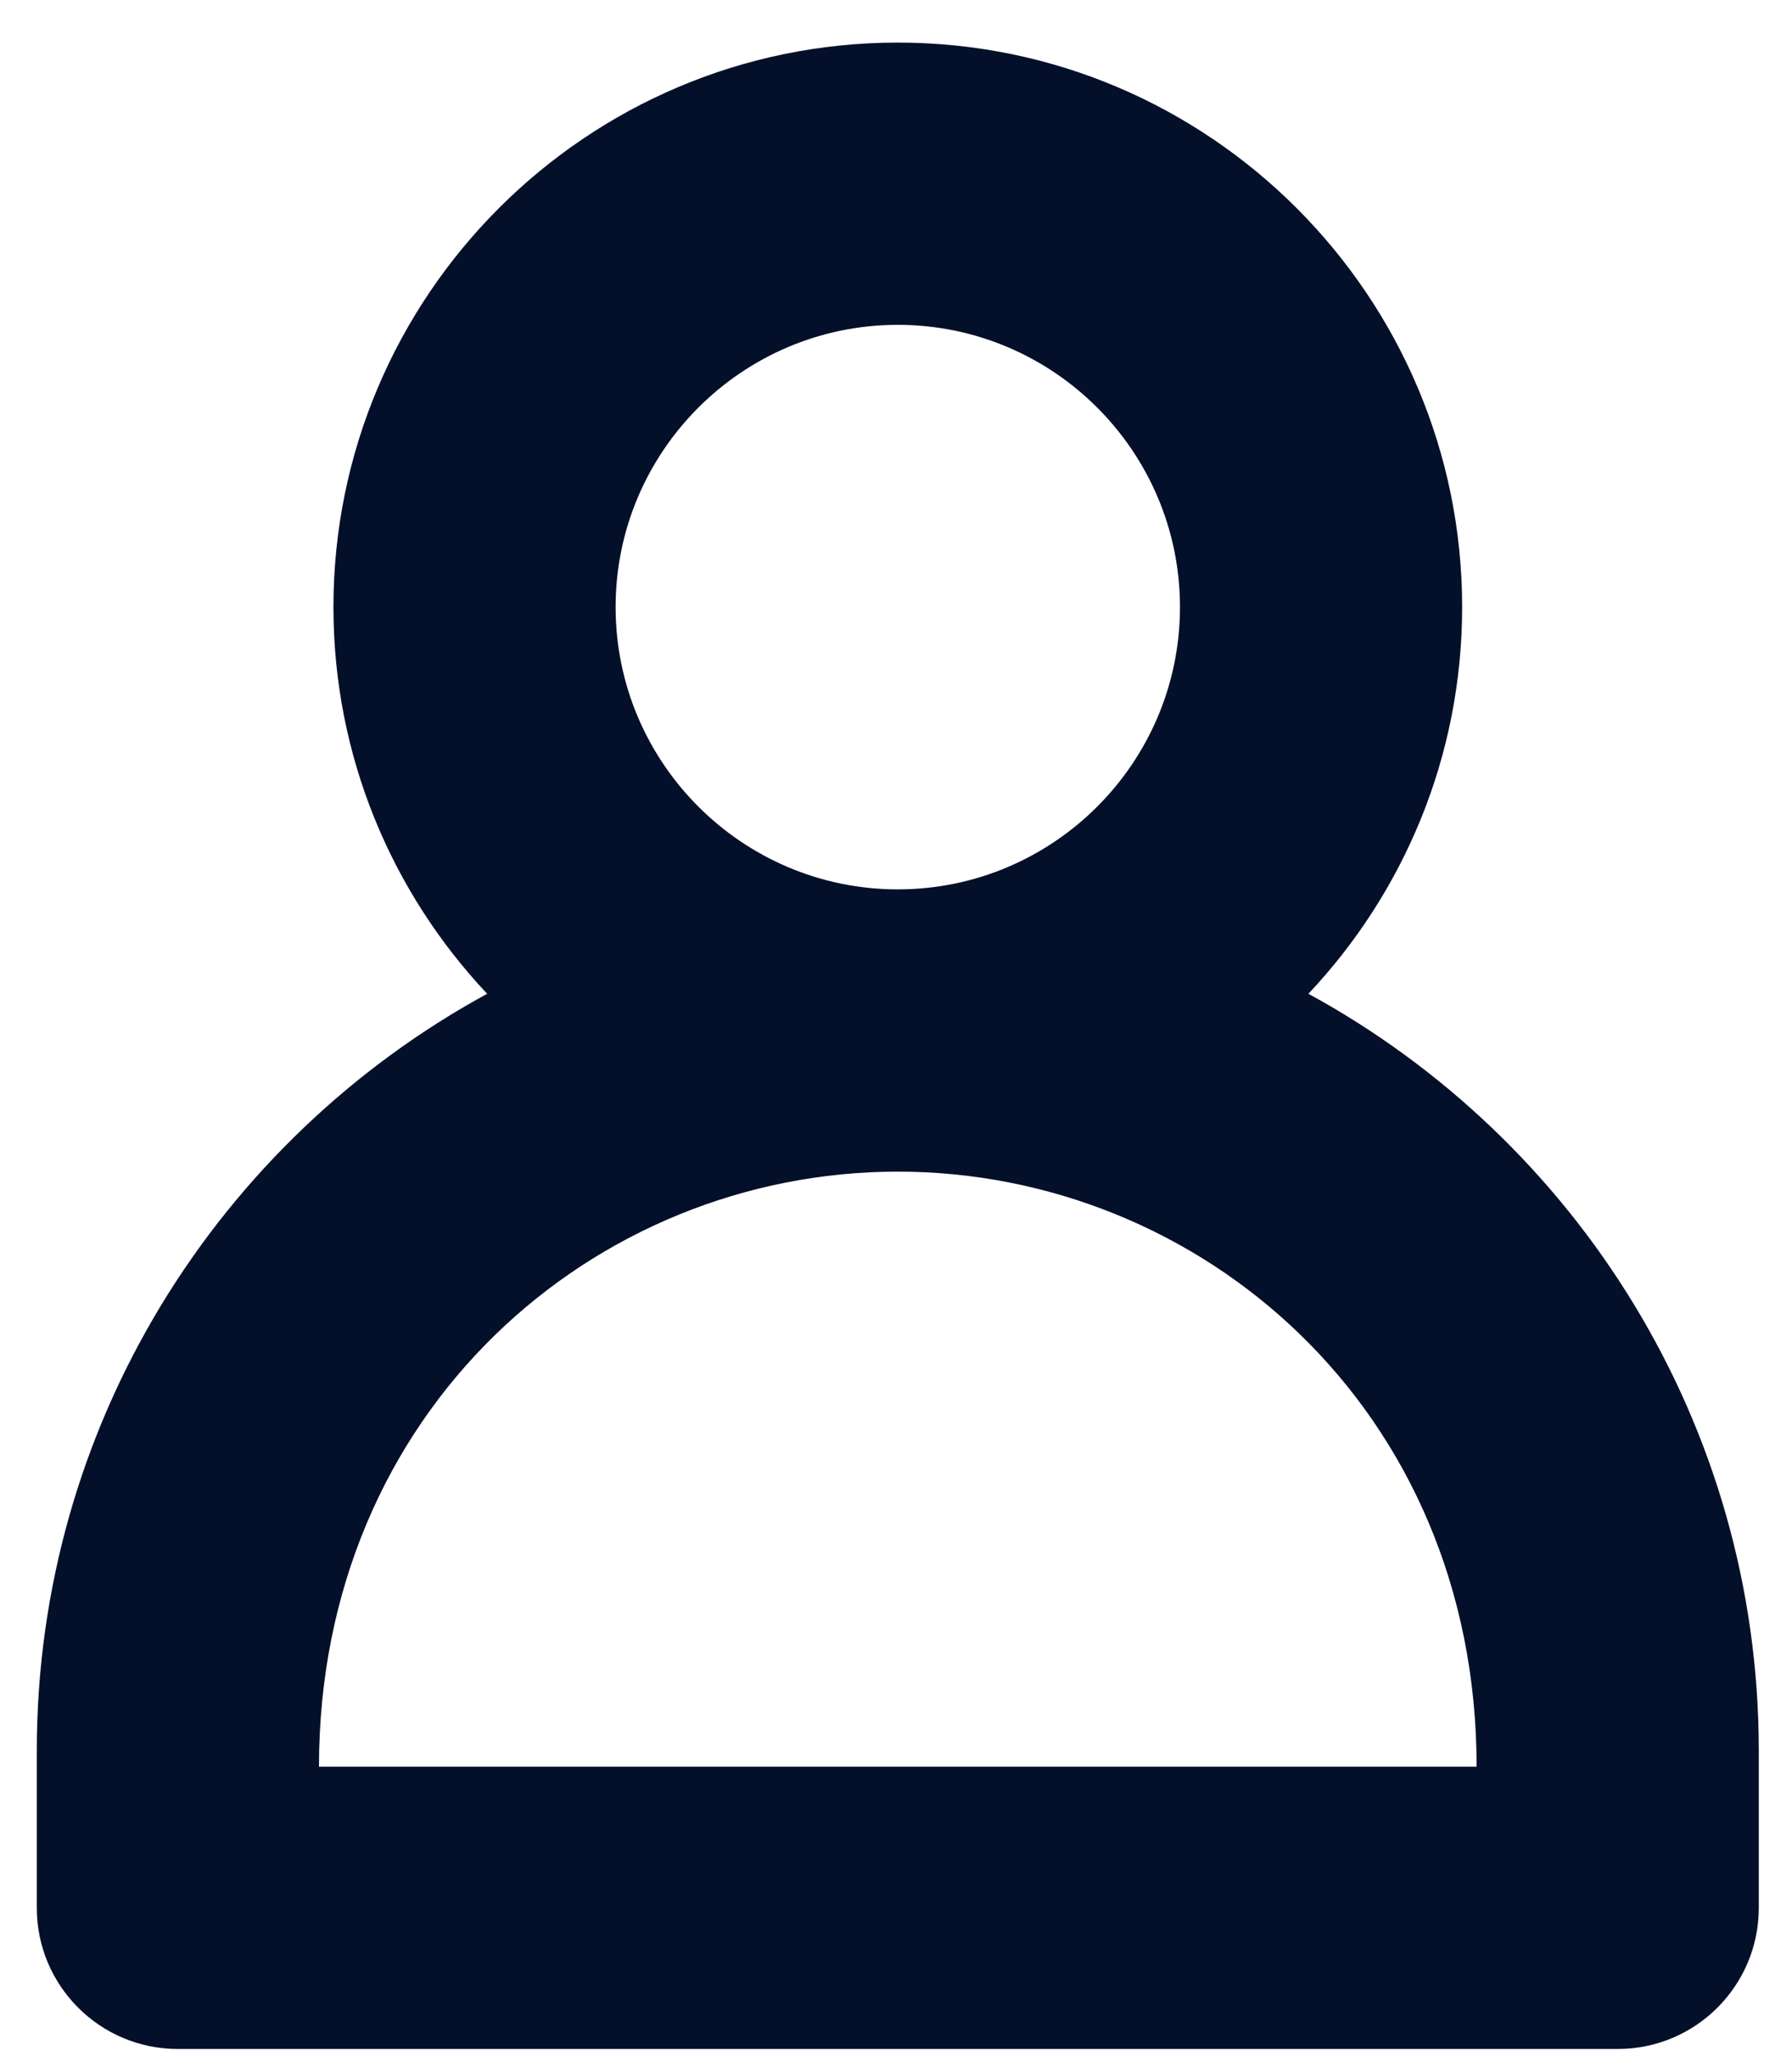 <svg width="41" height="47" viewBox="0 0 41 47" fill="none" xmlns="http://www.w3.org/2000/svg">
<path d="M40.24 43.637V40.041C40.24 32.578 36.069 26.072 29.936 22.73C32.114 20.418 33.453 17.306 33.453 13.886C33.453 6.767 27.66 0.974 20.541 0.974C13.421 0.974 7.629 6.767 7.629 13.886C7.629 17.306 8.968 20.418 11.146 22.73C5.013 26.072 0.842 32.578 0.842 40.041V43.637C0.842 45.42 2.288 46.865 4.07 46.865H37.012C38.794 46.865 40.24 45.42 40.24 43.637ZM14.085 13.886C14.085 10.326 16.981 7.43 20.541 7.43C24.101 7.43 26.997 10.326 26.997 13.886C26.997 17.446 24.101 20.342 20.541 20.342C16.981 20.342 14.085 17.446 14.085 13.886ZM33.784 40.409H7.298C7.298 32.262 13.588 26.798 20.541 26.798C27.456 26.798 33.784 32.219 33.784 40.409Z" fill="#04102A"/>
</svg>
